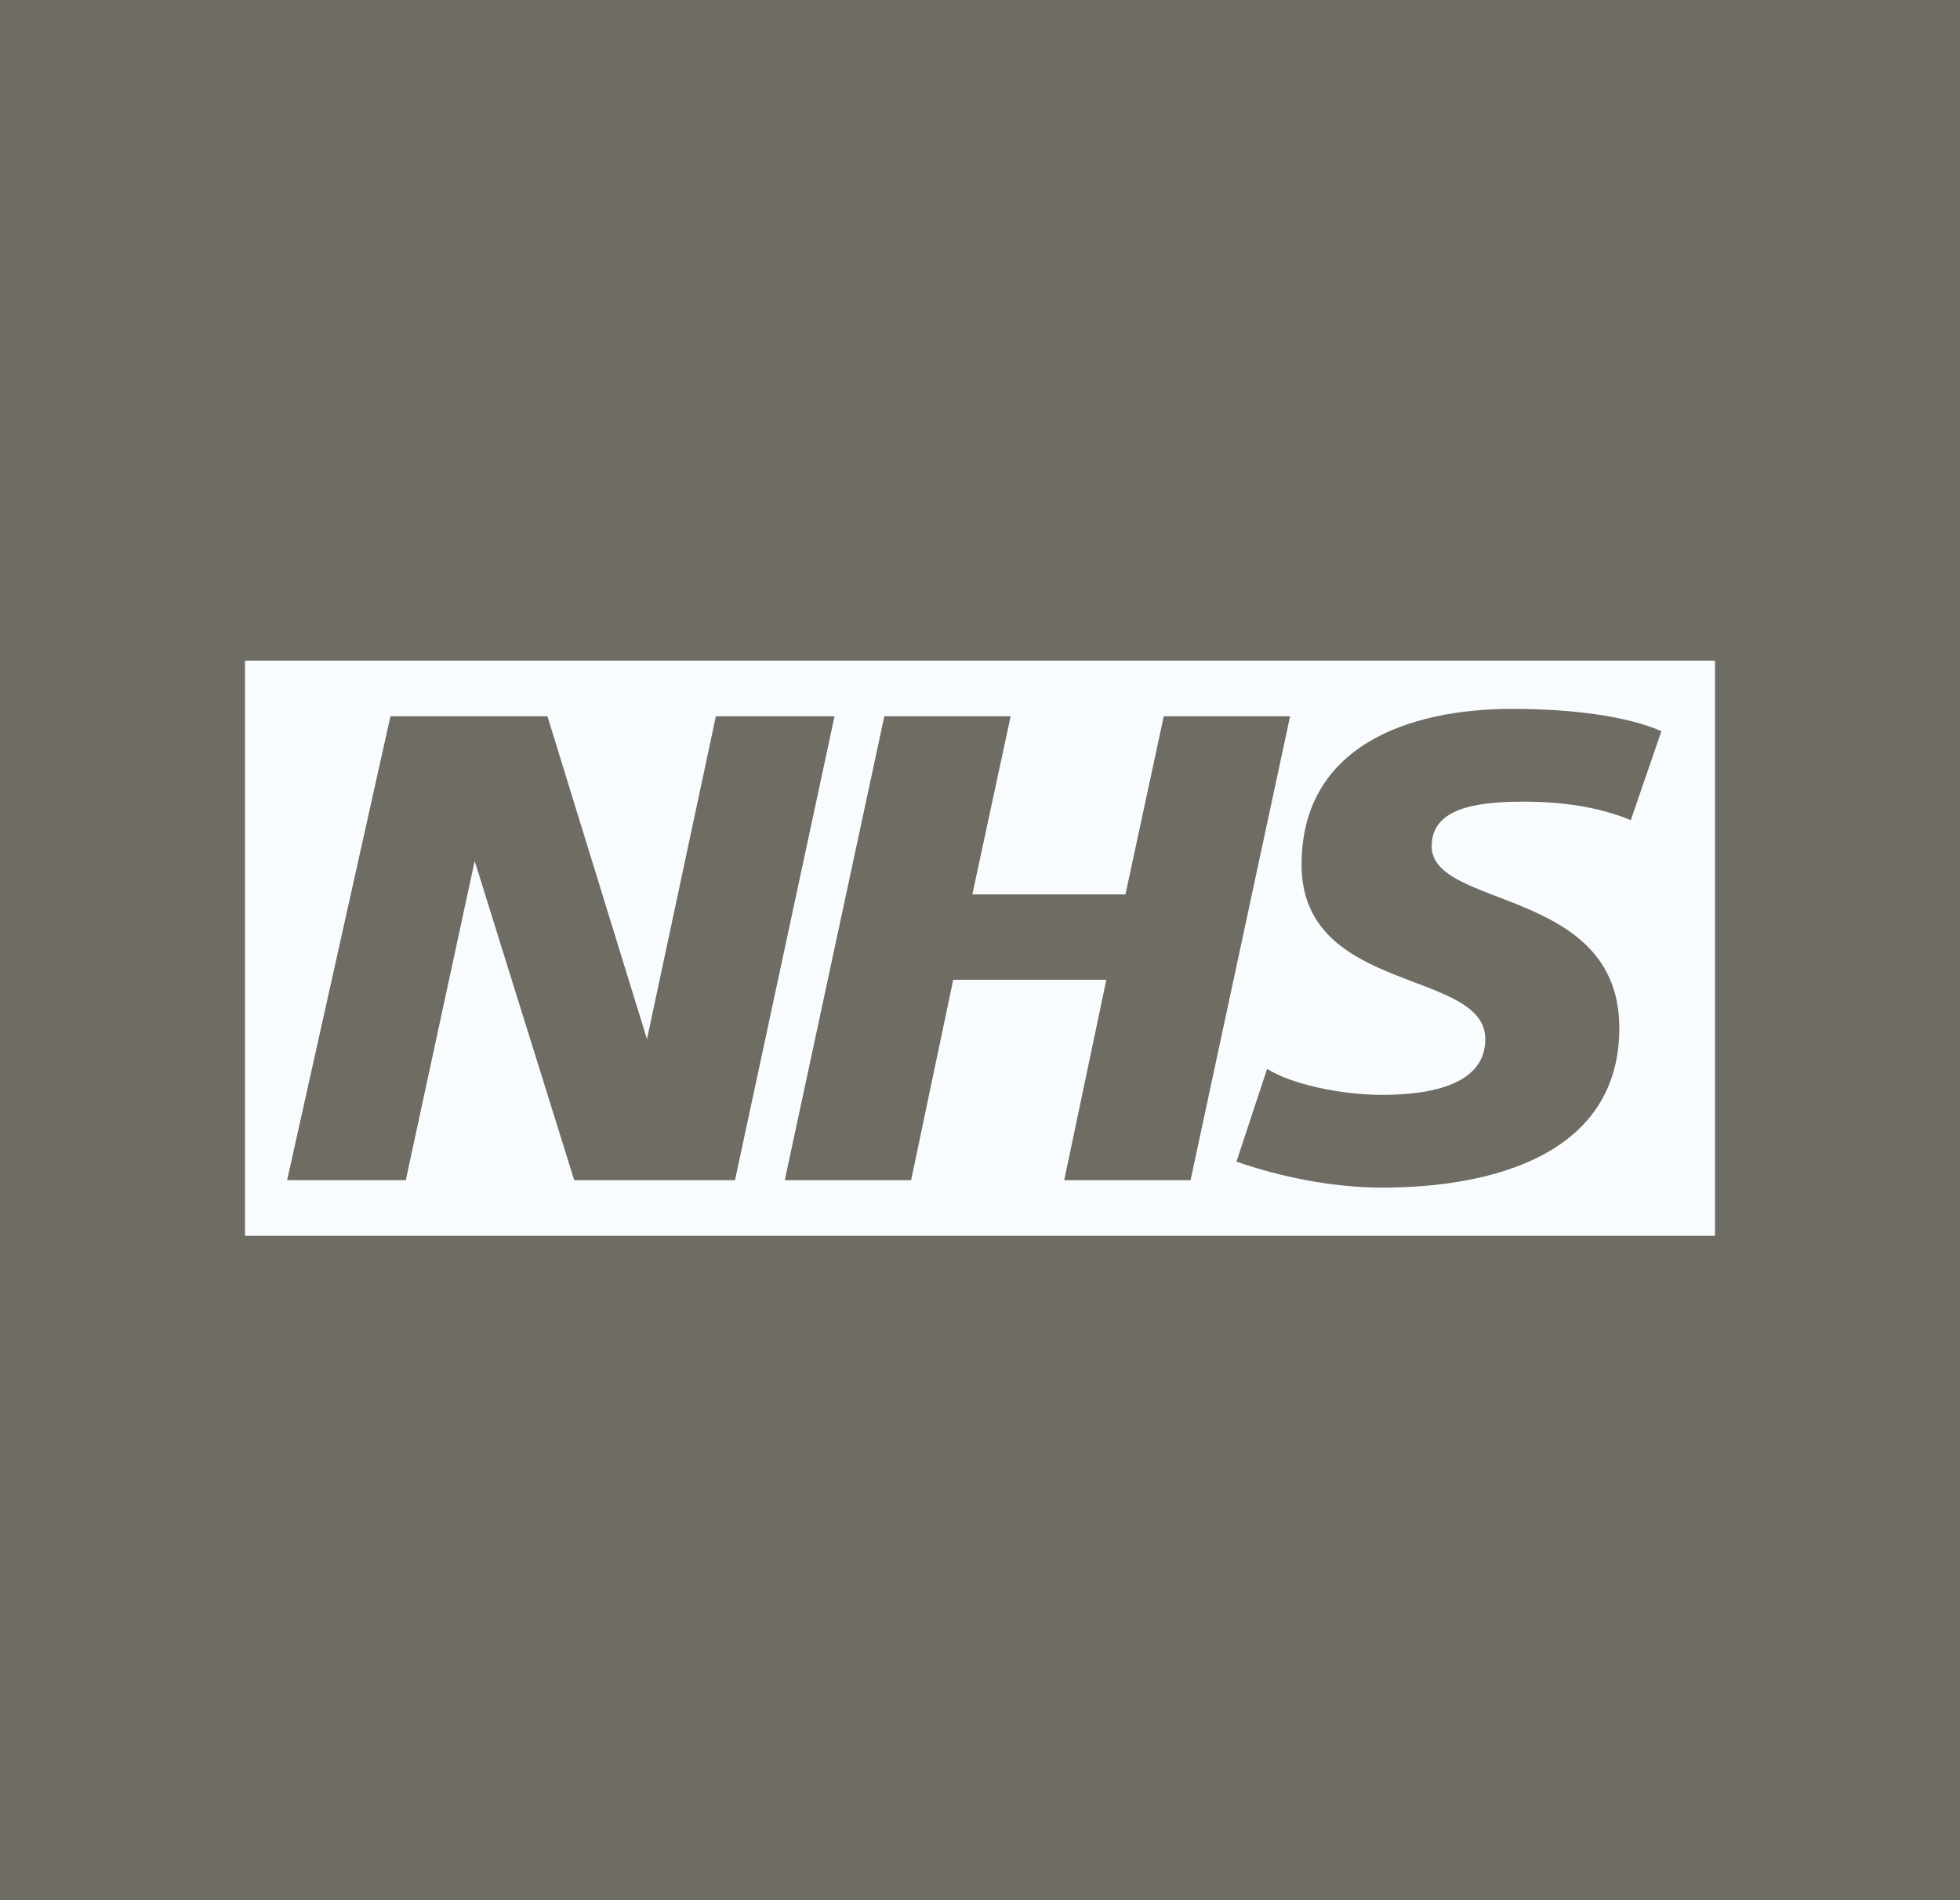 <svg width="33" height="32" viewBox="0 0 33 32" fill="none" xmlns="http://www.w3.org/2000/svg">
<rect x="0" y="0" width="33" height="32" fill="#333333" stroke="none"/>
<g clip-path="url(#clip0_147_88)">
<path d="M0 0H33V32H0" fill="#6F6C63"/>
<path d="M28.875 20.812V11.125H4.125V20.812H28.875ZM14.051 12.062L12.375 19.875H9.668L7.992 14.5L6.832 19.875H4.834L6.574 12.062H9.217L10.893 17.5L12.053 12.062H14.051ZM21.721 12.062L20.045 19.875H17.918L18.627 16.5H16.049L15.34 19.875H13.213L14.889 12.062H17.016L16.371 15.062H18.949L19.594 12.062H21.721ZM27.973 12.312L27.457 13.812C27.006 13.625 26.426 13.5 25.652 13.5C24.814 13.5 24.105 13.625 24.105 14.25C24.105 15.312 27.264 14.938 27.264 17.312C27.264 19.438 25.137 20 23.268 20C22.43 20 21.527 19.812 20.818 19.562L21.334 18C21.721 18.25 22.559 18.438 23.268 18.438C23.977 18.438 25.008 18.312 25.008 17.5C25.008 16.312 21.914 16.75 21.914 14.562C21.914 12.562 23.719 11.938 25.459 11.938C26.49 11.938 27.393 12.062 27.973 12.312Z" fill="#F9FCFF"/>
</g>
<defs>
<clipPath id="clip0_147_88">
<rect width="33" height="32" fill="white"/>
</clipPath>
</defs>
</svg>
